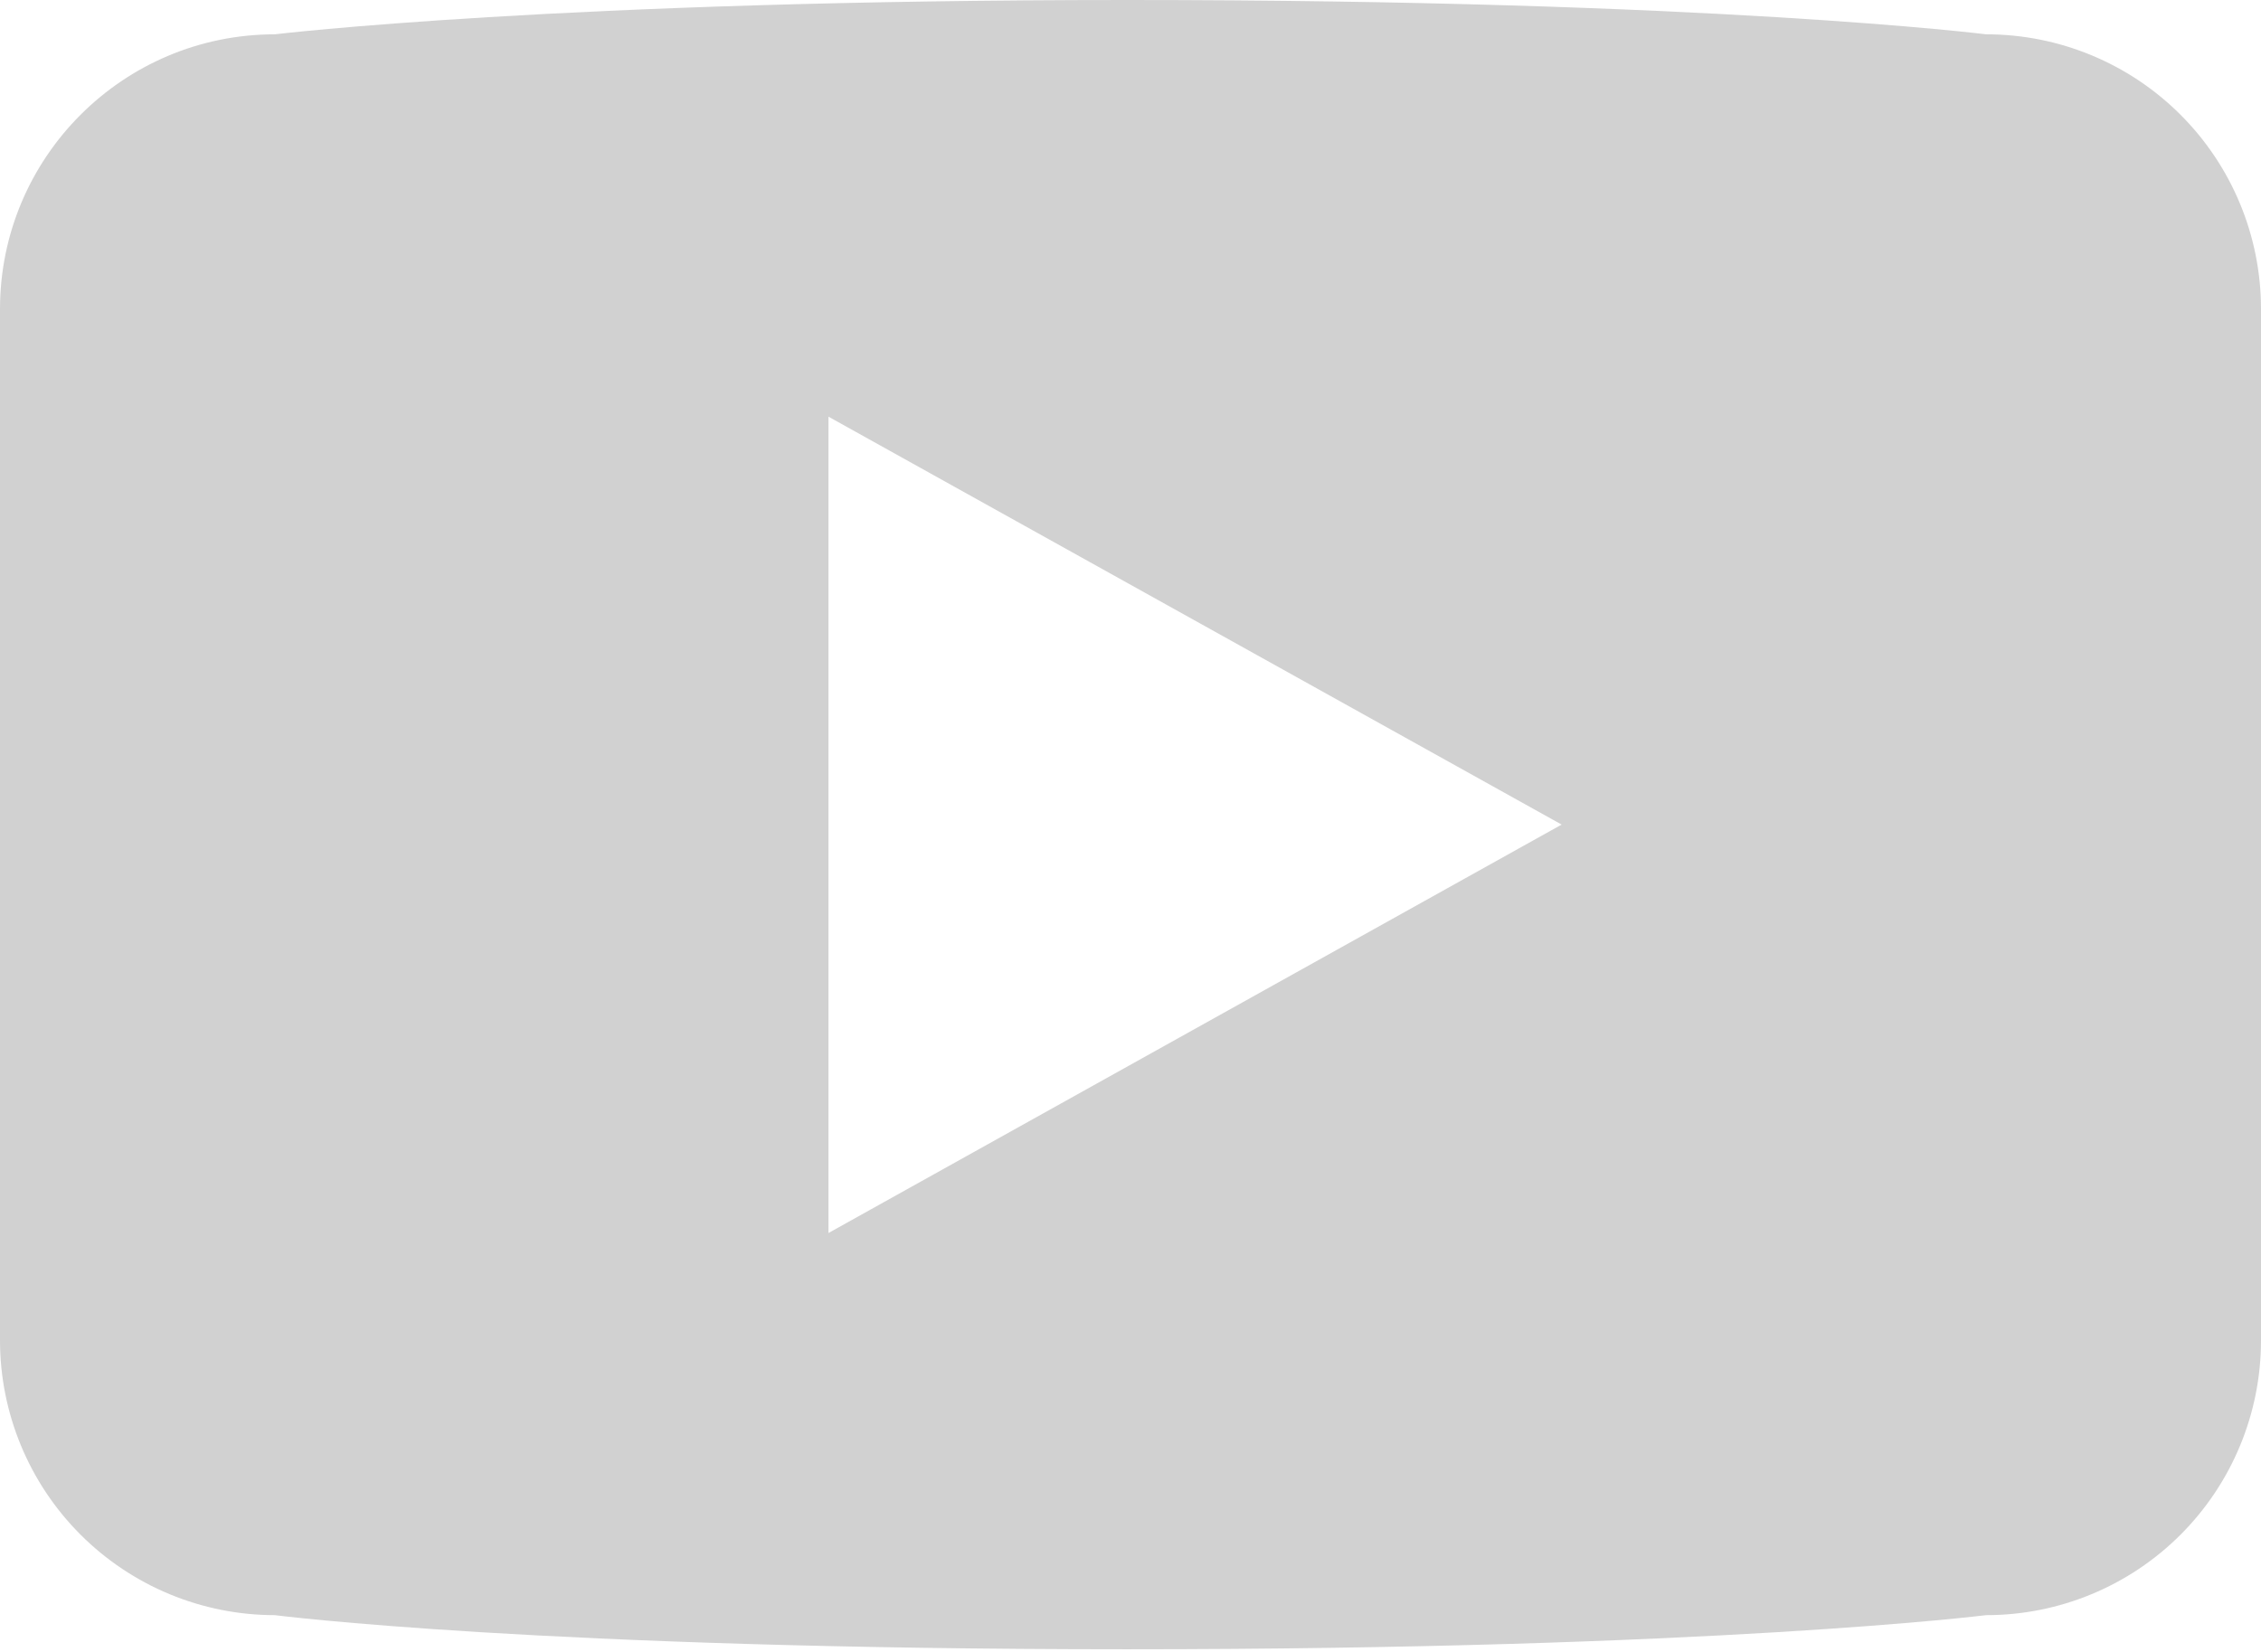 <?xml version="1.0" encoding="UTF-8"?>
<svg width="550px" height="402px" viewBox="0 0 550 402" version="1.1" xmlns="http://www.w3.org/2000/svg" xmlns:xlink="http://www.w3.org/1999/xlink">
    <title>icon-youtube</title>
    <g id="Page-1" stroke="none" stroke-width="1" fill="none" fill-rule="evenodd">
        <g id="icon-youtube" fill="#D1D1D1" fill-rule="nonzero">
            <path d="M483.125,8.35 C483.125,8.35 416.75,0 274.2,0 C136.275,0 66.85,8.35 66.85,8.35 C29.926,8.364 4.6748022e-06,38.301 4.6748022e-06,75.225 L4.6748022e-06,326.075 C-0.007,343.811 7.033,360.824 19.57,373.37 C32.106,385.916 49.114,392.968 66.85,392.975 C66.85,392.975 131.4,401.275 274.2,401.275 C416.925,401.275 483.125,392.975 483.125,392.975 C500.87,392.988 517.891,385.943 530.436,373.394 C542.981,360.844 550.02,343.82 550,326.075 L550,75.175 C550,57.443 542.953,40.438 530.41,27.905 C517.867,15.371 500.857,8.337 483.125,8.35 Z M201.525,300 L201.525,101.375 L379.875,200.625 L201.525,300 Z" id="Shape"></path>
        </g>
    </g>
</svg>